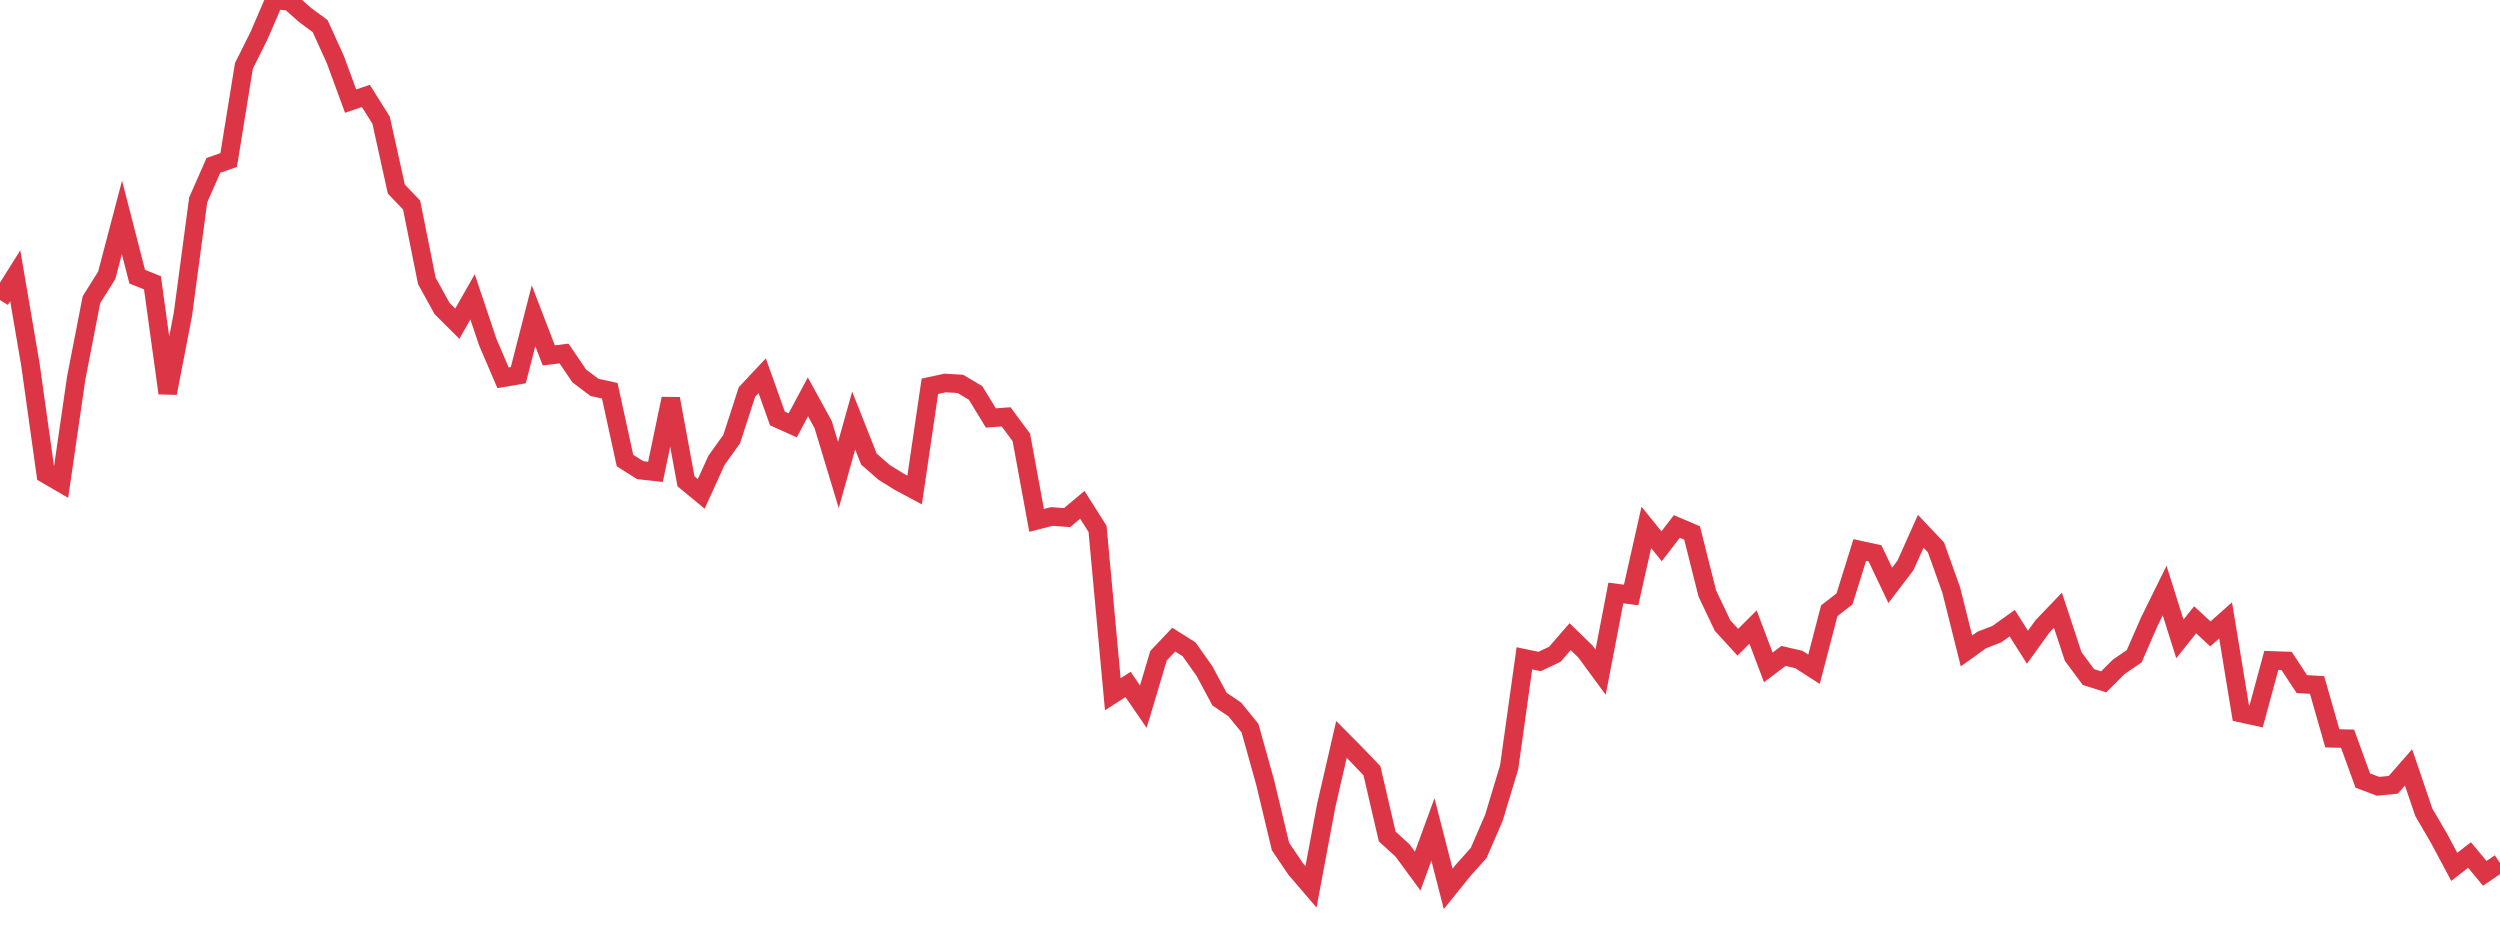 <?xml version="1.0" standalone="no"?>
<!DOCTYPE svg PUBLIC "-//W3C//DTD SVG 1.1//EN" "http://www.w3.org/Graphics/SVG/1.1/DTD/svg11.dtd">
<svg width="135" height="50" viewBox="0 0 135 50" preserveAspectRatio="none" class="sparkline" xmlns="http://www.w3.org/2000/svg"
xmlns:xlink="http://www.w3.org/1999/xlink"><path  class="sparkline--line" d="M 0 16.2 L 0 16.2 L 0.823 14.89 L 1.646 19.71 L 2.47 25.6 L 3.293 26.08 L 4.116 20.41 L 4.939 16.18 L 5.762 14.87 L 6.585 11.74 L 7.409 14.94 L 8.232 15.27 L 9.055 21.23 L 9.878 16.97 L 10.701 10.8 L 11.524 8.93 L 12.348 8.64 L 13.171 3.56 L 13.994 1.91 L 14.817 0 L 15.64 0.07 L 16.463 0.8 L 17.287 1.41 L 18.11 3.22 L 18.933 5.46 L 19.756 5.18 L 20.579 6.49 L 21.402 10.21 L 22.226 11.07 L 23.049 15.17 L 23.872 16.66 L 24.695 17.48 L 25.518 16.03 L 26.341 18.48 L 27.165 20.4 L 27.988 20.26 L 28.811 17.05 L 29.634 19.19 L 30.457 19.09 L 31.28 20.3 L 32.104 20.92 L 32.927 21.1 L 33.75 24.87 L 34.573 25.39 L 35.396 25.48 L 36.22 21.53 L 37.043 25.99 L 37.866 26.67 L 38.689 24.86 L 39.512 23.71 L 40.335 21.17 L 41.159 20.29 L 41.982 22.6 L 42.805 22.97 L 43.628 21.43 L 44.451 22.93 L 45.274 25.65 L 46.098 22.71 L 46.921 24.79 L 47.744 25.51 L 48.567 26.02 L 49.39 26.46 L 50.213 20.86 L 51.037 20.68 L 51.86 20.73 L 52.683 21.22 L 53.506 22.57 L 54.329 22.51 L 55.152 23.62 L 55.976 28.1 L 56.799 27.89 L 57.622 27.95 L 58.445 27.26 L 59.268 28.56 L 60.091 37.49 L 60.915 36.96 L 61.738 38.16 L 62.561 35.41 L 63.384 34.54 L 64.207 35.06 L 65.03 36.22 L 65.854 37.75 L 66.677 38.31 L 67.5 39.32 L 68.323 42.27 L 69.146 45.71 L 69.97 46.93 L 70.793 47.89 L 71.616 43.5 L 72.439 39.93 L 73.262 40.76 L 74.085 41.62 L 74.909 45.17 L 75.732 45.92 L 76.555 47.04 L 77.378 44.79 L 78.201 48 L 79.024 46.98 L 79.848 46.06 L 80.671 44.16 L 81.494 41.43 L 82.317 35.55 L 83.14 35.72 L 83.963 35.33 L 84.787 34.38 L 85.61 35.18 L 86.433 36.3 L 87.256 32.02 L 88.079 32.13 L 88.902 28.48 L 89.726 29.5 L 90.549 28.43 L 91.372 28.78 L 92.195 32.05 L 93.018 33.78 L 93.841 34.68 L 94.665 33.86 L 95.488 36.04 L 96.311 35.42 L 97.134 35.61 L 97.957 36.14 L 98.78 32.98 L 99.604 32.34 L 100.427 29.7 L 101.25 29.88 L 102.073 31.61 L 102.896 30.53 L 103.72 28.69 L 104.543 29.56 L 105.366 31.86 L 106.189 35.15 L 107.012 34.56 L 107.835 34.24 L 108.659 33.65 L 109.482 34.95 L 110.305 33.81 L 111.128 32.95 L 111.951 35.45 L 112.774 36.56 L 113.598 36.82 L 114.421 36 L 115.244 35.44 L 116.067 33.56 L 116.89 31.89 L 117.713 34.5 L 118.537 33.47 L 119.36 34.23 L 120.183 33.5 L 121.006 38.51 L 121.829 38.69 L 122.652 35.66 L 123.476 35.69 L 124.299 36.94 L 125.122 36.99 L 125.945 39.87 L 126.768 39.89 L 127.591 42.15 L 128.415 42.46 L 129.238 42.38 L 130.061 41.44 L 130.884 43.86 L 131.707 45.27 L 132.53 46.81 L 133.354 46.17 L 134.177 47.16 L 135 46.6" fill="none" stroke-width="1" stroke="#dc3545"></path></svg>